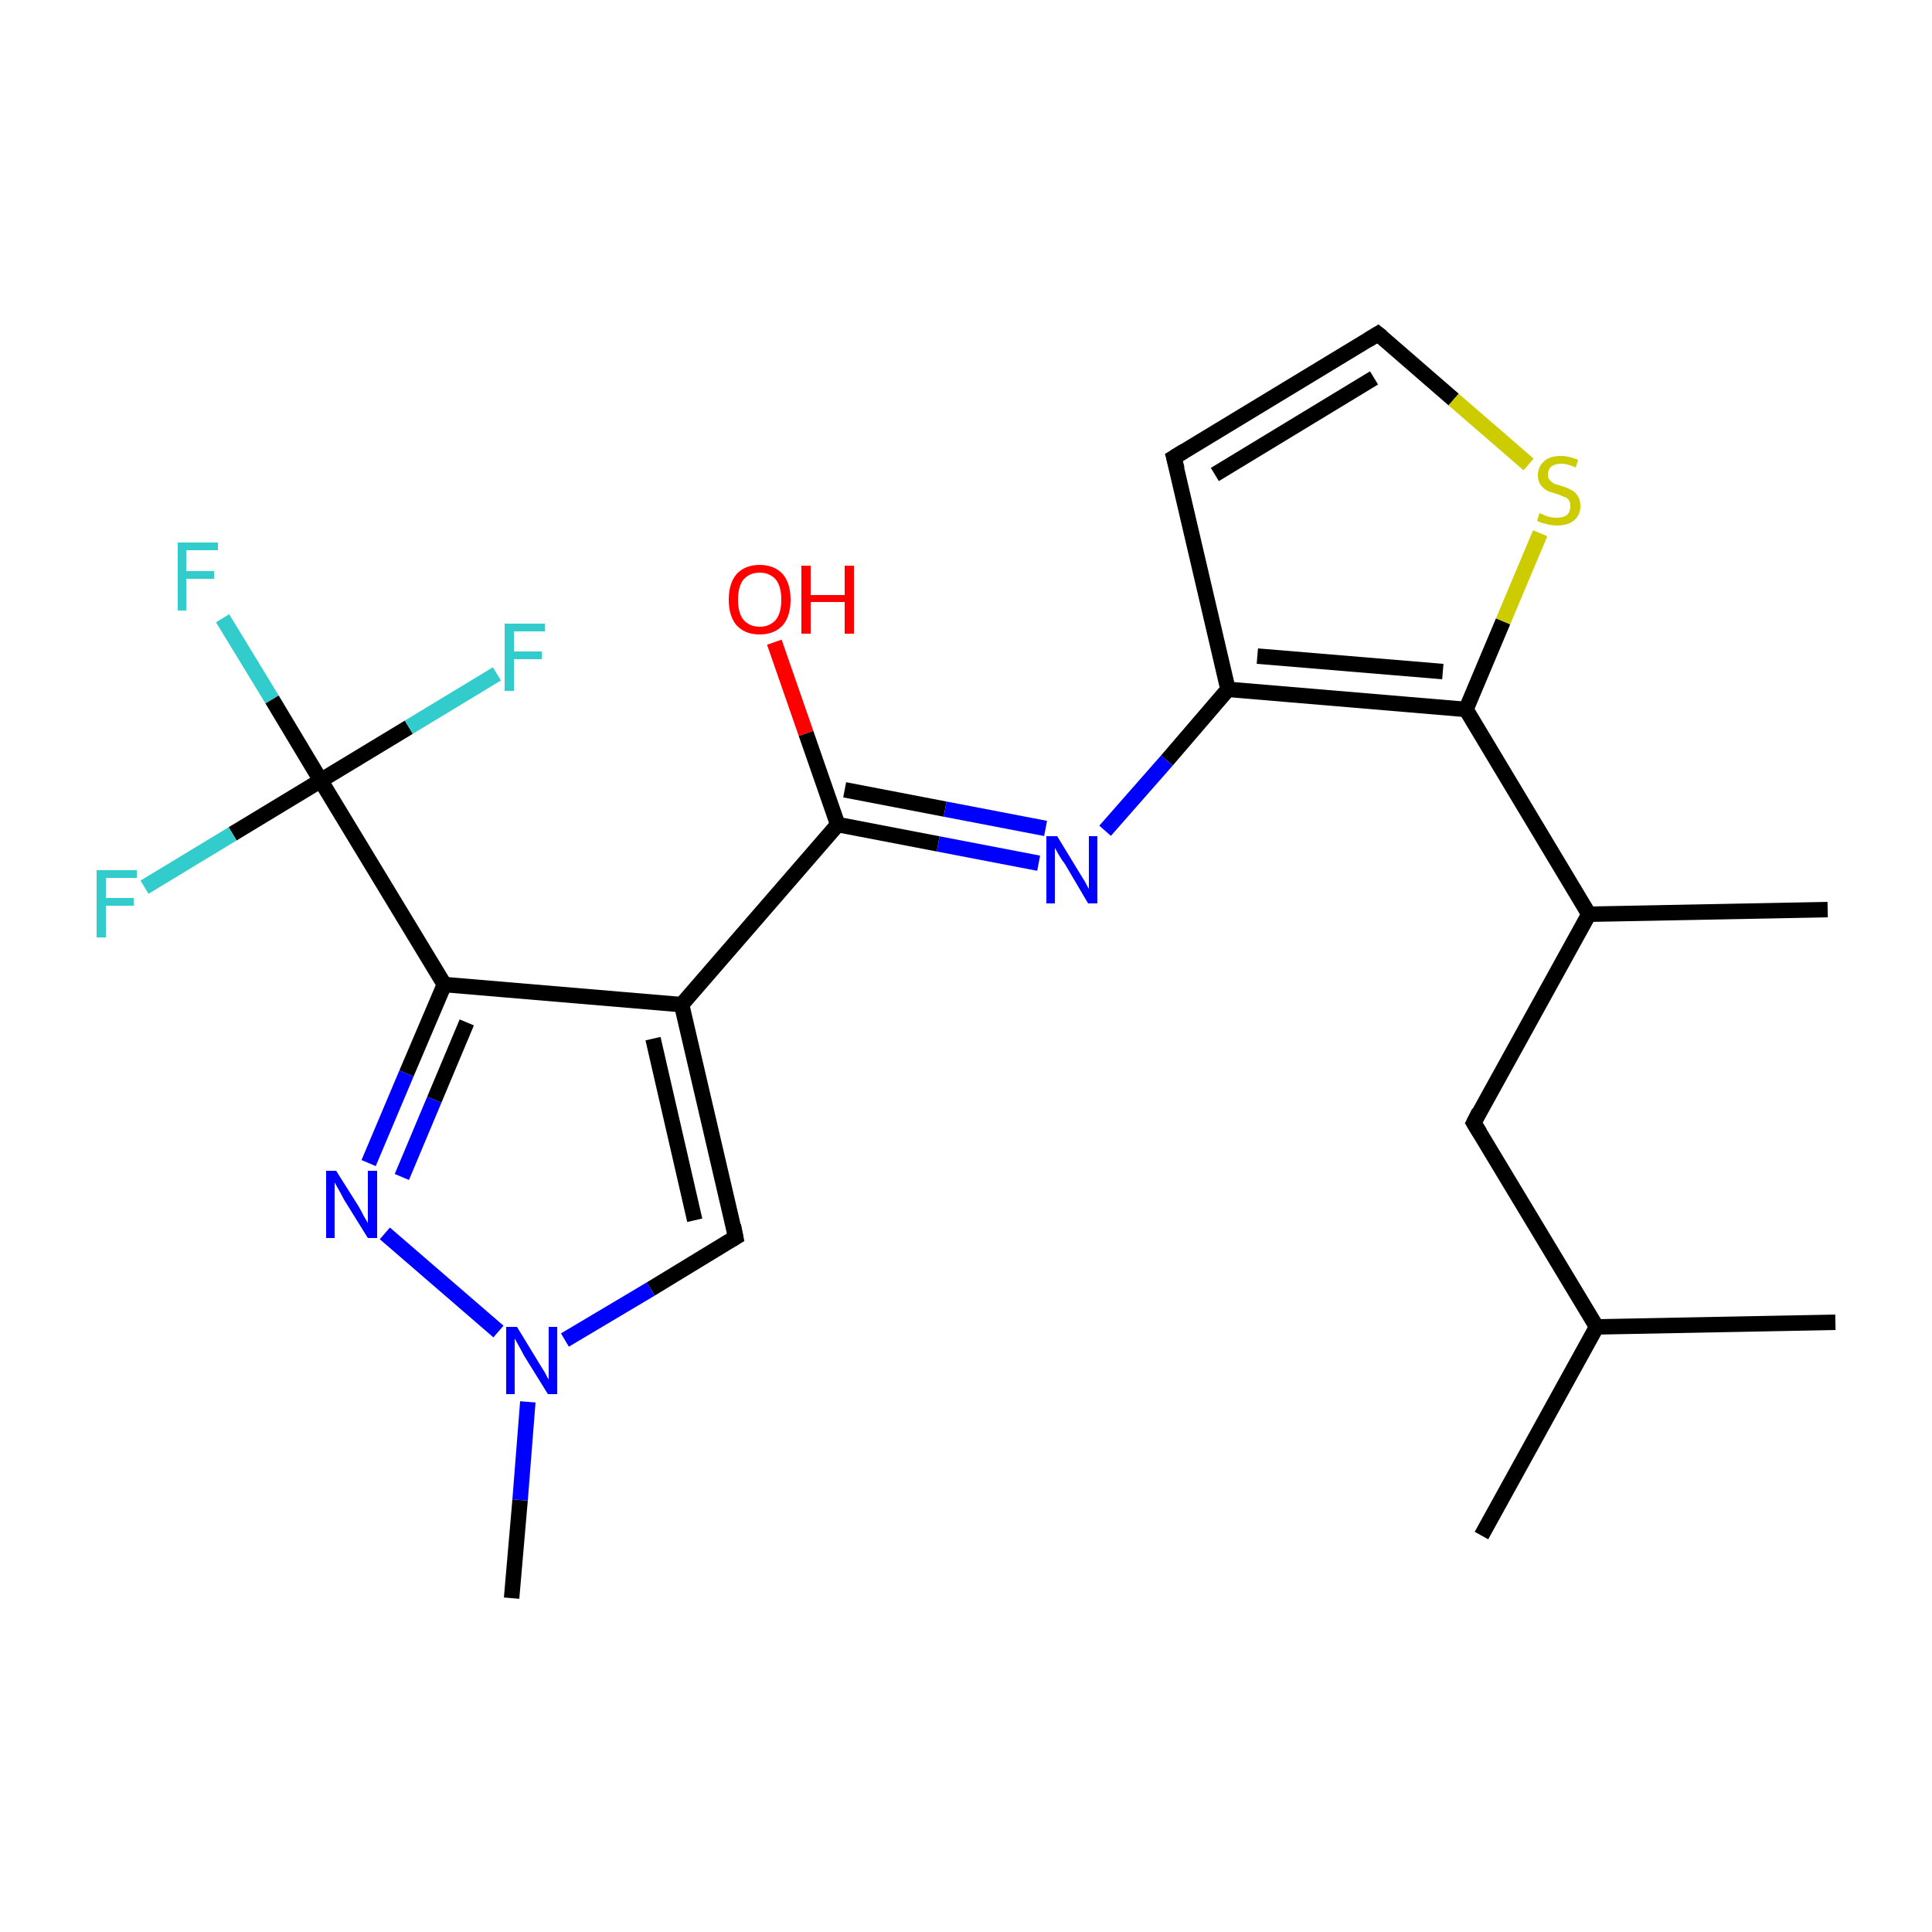 <?xml version='1.0' encoding='iso-8859-1'?>
<svg version='1.1' baseProfile='full'
              xmlns='http://www.w3.org/2000/svg'
                      xmlns:rdkit='http://www.rdkit.org/xml'
                      xmlns:xlink='http://www.w3.org/1999/xlink'
                  xml:space='preserve'
width='250px' height='250px' viewBox='0 0 250 250'>
<!-- END OF HEADER -->
<rect style='opacity:1.0;fill:#FFFFFF;stroke:none' width='250.0' height='250.0' x='0.0' y='0.0'> </rect>
<path class='bond-0 atom-0 atom-8' d='M 191.7,198.7 L 206.6,171.7' style='fill:none;fill-rule:evenodd;stroke:#000000;stroke-width:2.0px;stroke-linecap:butt;stroke-linejoin:miter;stroke-opacity:1' />
<path class='bond-1 atom-1 atom-8' d='M 237.5,171.1 L 206.6,171.7' style='fill:none;fill-rule:evenodd;stroke:#000000;stroke-width:2.0px;stroke-linecap:butt;stroke-linejoin:miter;stroke-opacity:1' />
<path class='bond-2 atom-2 atom-9' d='M 236.5,117.7 L 205.6,118.3' style='fill:none;fill-rule:evenodd;stroke:#000000;stroke-width:2.0px;stroke-linecap:butt;stroke-linejoin:miter;stroke-opacity:1' />
<path class='bond-3 atom-3 atom-21' d='M 66.2,206.8 L 67.3,194.1' style='fill:none;fill-rule:evenodd;stroke:#000000;stroke-width:2.0px;stroke-linecap:butt;stroke-linejoin:miter;stroke-opacity:1' />
<path class='bond-3 atom-3 atom-21' d='M 67.3,194.1 L 68.3,181.4' style='fill:none;fill-rule:evenodd;stroke:#0000FF;stroke-width:2.0px;stroke-linecap:butt;stroke-linejoin:miter;stroke-opacity:1' />
<path class='bond-4 atom-4 atom-5' d='M 151.9,59.2 L 178.3,43.2' style='fill:none;fill-rule:evenodd;stroke:#000000;stroke-width:2.0px;stroke-linecap:butt;stroke-linejoin:miter;stroke-opacity:1' />
<path class='bond-4 atom-4 atom-5' d='M 157.2,61.4 L 177.8,48.9' style='fill:none;fill-rule:evenodd;stroke:#000000;stroke-width:2.0px;stroke-linecap:butt;stroke-linejoin:miter;stroke-opacity:1' />
<path class='bond-5 atom-4 atom-11' d='M 151.9,59.2 L 158.9,89.2' style='fill:none;fill-rule:evenodd;stroke:#000000;stroke-width:2.0px;stroke-linecap:butt;stroke-linejoin:miter;stroke-opacity:1' />
<path class='bond-6 atom-5 atom-23' d='M 178.3,43.2 L 188.1,51.7' style='fill:none;fill-rule:evenodd;stroke:#000000;stroke-width:2.0px;stroke-linecap:butt;stroke-linejoin:miter;stroke-opacity:1' />
<path class='bond-6 atom-5 atom-23' d='M 188.1,51.7 L 197.8,60.1' style='fill:none;fill-rule:evenodd;stroke:#CCCC00;stroke-width:2.0px;stroke-linecap:butt;stroke-linejoin:miter;stroke-opacity:1' />
<path class='bond-7 atom-6 atom-8' d='M 190.7,145.3 L 206.6,171.7' style='fill:none;fill-rule:evenodd;stroke:#000000;stroke-width:2.0px;stroke-linecap:butt;stroke-linejoin:miter;stroke-opacity:1' />
<path class='bond-8 atom-6 atom-9' d='M 190.7,145.3 L 205.6,118.3' style='fill:none;fill-rule:evenodd;stroke:#000000;stroke-width:2.0px;stroke-linecap:butt;stroke-linejoin:miter;stroke-opacity:1' />
<path class='bond-9 atom-7 atom-10' d='M 95.2,160.1 L 88.2,130.0' style='fill:none;fill-rule:evenodd;stroke:#000000;stroke-width:2.0px;stroke-linecap:butt;stroke-linejoin:miter;stroke-opacity:1' />
<path class='bond-9 atom-7 atom-10' d='M 89.9,157.9 L 84.5,134.4' style='fill:none;fill-rule:evenodd;stroke:#000000;stroke-width:2.0px;stroke-linecap:butt;stroke-linejoin:miter;stroke-opacity:1' />
<path class='bond-10 atom-7 atom-21' d='M 95.2,160.1 L 84.2,166.8' style='fill:none;fill-rule:evenodd;stroke:#000000;stroke-width:2.0px;stroke-linecap:butt;stroke-linejoin:miter;stroke-opacity:1' />
<path class='bond-10 atom-7 atom-21' d='M 84.2,166.8 L 73.1,173.4' style='fill:none;fill-rule:evenodd;stroke:#0000FF;stroke-width:2.0px;stroke-linecap:butt;stroke-linejoin:miter;stroke-opacity:1' />
<path class='bond-11 atom-9 atom-12' d='M 205.6,118.3 L 189.7,91.8' style='fill:none;fill-rule:evenodd;stroke:#000000;stroke-width:2.0px;stroke-linecap:butt;stroke-linejoin:miter;stroke-opacity:1' />
<path class='bond-12 atom-10 atom-13' d='M 88.2,130.0 L 57.5,127.4' style='fill:none;fill-rule:evenodd;stroke:#000000;stroke-width:2.0px;stroke-linecap:butt;stroke-linejoin:miter;stroke-opacity:1' />
<path class='bond-13 atom-10 atom-14' d='M 88.2,130.0 L 108.4,106.7' style='fill:none;fill-rule:evenodd;stroke:#000000;stroke-width:2.0px;stroke-linecap:butt;stroke-linejoin:miter;stroke-opacity:1' />
<path class='bond-14 atom-11 atom-12' d='M 158.9,89.2 L 189.7,91.8' style='fill:none;fill-rule:evenodd;stroke:#000000;stroke-width:2.0px;stroke-linecap:butt;stroke-linejoin:miter;stroke-opacity:1' />
<path class='bond-14 atom-11 atom-12' d='M 162.7,84.9 L 186.7,86.9' style='fill:none;fill-rule:evenodd;stroke:#000000;stroke-width:2.0px;stroke-linecap:butt;stroke-linejoin:miter;stroke-opacity:1' />
<path class='bond-15 atom-11 atom-19' d='M 158.9,89.2 L 151.0,98.4' style='fill:none;fill-rule:evenodd;stroke:#000000;stroke-width:2.0px;stroke-linecap:butt;stroke-linejoin:miter;stroke-opacity:1' />
<path class='bond-15 atom-11 atom-19' d='M 151.0,98.4 L 143.0,107.5' style='fill:none;fill-rule:evenodd;stroke:#0000FF;stroke-width:2.0px;stroke-linecap:butt;stroke-linejoin:miter;stroke-opacity:1' />
<path class='bond-16 atom-12 atom-23' d='M 189.7,91.8 L 194.5,80.4' style='fill:none;fill-rule:evenodd;stroke:#000000;stroke-width:2.0px;stroke-linecap:butt;stroke-linejoin:miter;stroke-opacity:1' />
<path class='bond-16 atom-12 atom-23' d='M 194.5,80.4 L 199.3,69.0' style='fill:none;fill-rule:evenodd;stroke:#CCCC00;stroke-width:2.0px;stroke-linecap:butt;stroke-linejoin:miter;stroke-opacity:1' />
<path class='bond-17 atom-13 atom-15' d='M 57.5,127.4 L 41.5,101.0' style='fill:none;fill-rule:evenodd;stroke:#000000;stroke-width:2.0px;stroke-linecap:butt;stroke-linejoin:miter;stroke-opacity:1' />
<path class='bond-18 atom-13 atom-20' d='M 57.5,127.4 L 52.6,138.9' style='fill:none;fill-rule:evenodd;stroke:#000000;stroke-width:2.0px;stroke-linecap:butt;stroke-linejoin:miter;stroke-opacity:1' />
<path class='bond-18 atom-13 atom-20' d='M 52.6,138.9 L 47.7,150.5' style='fill:none;fill-rule:evenodd;stroke:#0000FF;stroke-width:2.0px;stroke-linecap:butt;stroke-linejoin:miter;stroke-opacity:1' />
<path class='bond-18 atom-13 atom-20' d='M 60.4,132.3 L 56.2,142.3' style='fill:none;fill-rule:evenodd;stroke:#000000;stroke-width:2.0px;stroke-linecap:butt;stroke-linejoin:miter;stroke-opacity:1' />
<path class='bond-18 atom-13 atom-20' d='M 56.2,142.3 L 52.0,152.3' style='fill:none;fill-rule:evenodd;stroke:#0000FF;stroke-width:2.0px;stroke-linecap:butt;stroke-linejoin:miter;stroke-opacity:1' />
<path class='bond-19 atom-14 atom-19' d='M 108.4,106.7 L 121.4,109.2' style='fill:none;fill-rule:evenodd;stroke:#000000;stroke-width:2.0px;stroke-linecap:butt;stroke-linejoin:miter;stroke-opacity:1' />
<path class='bond-19 atom-14 atom-19' d='M 121.4,109.2 L 134.4,111.7' style='fill:none;fill-rule:evenodd;stroke:#0000FF;stroke-width:2.0px;stroke-linecap:butt;stroke-linejoin:miter;stroke-opacity:1' />
<path class='bond-19 atom-14 atom-19' d='M 109.3,102.2 L 122.3,104.7' style='fill:none;fill-rule:evenodd;stroke:#000000;stroke-width:2.0px;stroke-linecap:butt;stroke-linejoin:miter;stroke-opacity:1' />
<path class='bond-19 atom-14 atom-19' d='M 122.3,104.7 L 135.3,107.2' style='fill:none;fill-rule:evenodd;stroke:#0000FF;stroke-width:2.0px;stroke-linecap:butt;stroke-linejoin:miter;stroke-opacity:1' />
<path class='bond-20 atom-14 atom-22' d='M 108.4,106.7 L 104.3,94.9' style='fill:none;fill-rule:evenodd;stroke:#000000;stroke-width:2.0px;stroke-linecap:butt;stroke-linejoin:miter;stroke-opacity:1' />
<path class='bond-20 atom-14 atom-22' d='M 104.3,94.9 L 100.2,83.1' style='fill:none;fill-rule:evenodd;stroke:#FF0000;stroke-width:2.0px;stroke-linecap:butt;stroke-linejoin:miter;stroke-opacity:1' />
<path class='bond-21 atom-15 atom-16' d='M 41.5,101.0 L 35.2,90.5' style='fill:none;fill-rule:evenodd;stroke:#000000;stroke-width:2.0px;stroke-linecap:butt;stroke-linejoin:miter;stroke-opacity:1' />
<path class='bond-21 atom-15 atom-16' d='M 35.2,90.5 L 28.8,80.0' style='fill:none;fill-rule:evenodd;stroke:#33CCCC;stroke-width:2.0px;stroke-linecap:butt;stroke-linejoin:miter;stroke-opacity:1' />
<path class='bond-22 atom-15 atom-17' d='M 41.5,101.0 L 30.1,107.9' style='fill:none;fill-rule:evenodd;stroke:#000000;stroke-width:2.0px;stroke-linecap:butt;stroke-linejoin:miter;stroke-opacity:1' />
<path class='bond-22 atom-15 atom-17' d='M 30.1,107.9 L 18.7,114.8' style='fill:none;fill-rule:evenodd;stroke:#33CCCC;stroke-width:2.0px;stroke-linecap:butt;stroke-linejoin:miter;stroke-opacity:1' />
<path class='bond-23 atom-15 atom-18' d='M 41.5,101.0 L 52.9,94.1' style='fill:none;fill-rule:evenodd;stroke:#000000;stroke-width:2.0px;stroke-linecap:butt;stroke-linejoin:miter;stroke-opacity:1' />
<path class='bond-23 atom-15 atom-18' d='M 52.9,94.1 L 64.3,87.2' style='fill:none;fill-rule:evenodd;stroke:#33CCCC;stroke-width:2.0px;stroke-linecap:butt;stroke-linejoin:miter;stroke-opacity:1' />
<path class='bond-24 atom-20 atom-21' d='M 49.8,159.6 L 64.5,172.3' style='fill:none;fill-rule:evenodd;stroke:#0000FF;stroke-width:2.0px;stroke-linecap:butt;stroke-linejoin:miter;stroke-opacity:1' />
<path d='M 153.2,58.4 L 151.9,59.2 L 152.3,60.7' style='fill:none;stroke:#000000;stroke-width:2.0px;stroke-linecap:butt;stroke-linejoin:miter;stroke-opacity:1;' />
<path d='M 177.0,44.0 L 178.3,43.2 L 178.8,43.6' style='fill:none;stroke:#000000;stroke-width:2.0px;stroke-linecap:butt;stroke-linejoin:miter;stroke-opacity:1;' />
<path d='M 191.5,146.6 L 190.7,145.3 L 191.4,143.9' style='fill:none;stroke:#000000;stroke-width:2.0px;stroke-linecap:butt;stroke-linejoin:miter;stroke-opacity:1;' />
<path d='M 94.9,158.6 L 95.2,160.1 L 94.7,160.4' style='fill:none;stroke:#000000;stroke-width:2.0px;stroke-linecap:butt;stroke-linejoin:miter;stroke-opacity:1;' />
<path class='atom-16' d='M 23.0 70.2
L 28.2 70.2
L 28.2 71.2
L 24.1 71.2
L 24.1 73.9
L 27.7 73.9
L 27.7 74.9
L 24.1 74.9
L 24.1 79.0
L 23.0 79.0
L 23.0 70.2
' fill='#33CCCC'/>
<path class='atom-17' d='M 12.5 112.6
L 17.7 112.6
L 17.7 113.6
L 13.7 113.6
L 13.7 116.2
L 17.3 116.2
L 17.3 117.2
L 13.7 117.2
L 13.7 121.3
L 12.5 121.3
L 12.5 112.6
' fill='#33CCCC'/>
<path class='atom-18' d='M 65.3 80.7
L 70.5 80.7
L 70.5 81.7
L 66.5 81.7
L 66.5 84.3
L 70.1 84.3
L 70.1 85.3
L 66.5 85.3
L 66.5 89.4
L 65.3 89.4
L 65.3 80.7
' fill='#33CCCC'/>
<path class='atom-19' d='M 136.8 108.2
L 139.6 112.8
Q 139.9 113.3, 140.4 114.1
Q 140.8 114.9, 140.9 115.0
L 140.9 108.2
L 142.0 108.2
L 142.0 116.9
L 140.8 116.9
L 137.8 111.8
Q 137.4 111.3, 137.0 110.6
Q 136.6 109.9, 136.5 109.7
L 136.5 116.9
L 135.4 116.9
L 135.4 108.2
L 136.8 108.2
' fill='#0000FF'/>
<path class='atom-20' d='M 43.5 151.5
L 46.4 156.1
Q 46.7 156.6, 47.1 157.4
Q 47.6 158.2, 47.6 158.3
L 47.6 151.5
L 48.8 151.5
L 48.8 160.2
L 47.6 160.2
L 44.5 155.2
Q 44.2 154.6, 43.8 153.9
Q 43.4 153.2, 43.3 153.0
L 43.3 160.2
L 42.2 160.2
L 42.2 151.5
L 43.5 151.5
' fill='#0000FF'/>
<path class='atom-21' d='M 66.9 171.7
L 69.7 176.3
Q 70.0 176.8, 70.5 177.6
Q 70.9 178.4, 71.0 178.5
L 71.0 171.7
L 72.1 171.7
L 72.1 180.4
L 70.9 180.4
L 67.8 175.4
Q 67.5 174.8, 67.1 174.1
Q 66.7 173.4, 66.6 173.2
L 66.6 180.4
L 65.5 180.4
L 65.5 171.7
L 66.9 171.7
' fill='#0000FF'/>
<path class='atom-22' d='M 94.3 77.6
Q 94.3 75.5, 95.3 74.3
Q 96.4 73.1, 98.3 73.1
Q 100.2 73.1, 101.3 74.3
Q 102.3 75.5, 102.3 77.6
Q 102.3 79.7, 101.3 80.9
Q 100.2 82.1, 98.3 82.1
Q 96.4 82.1, 95.3 80.9
Q 94.3 79.7, 94.3 77.6
M 98.3 81.1
Q 99.6 81.1, 100.4 80.2
Q 101.1 79.3, 101.1 77.6
Q 101.1 75.9, 100.4 75.0
Q 99.6 74.1, 98.3 74.1
Q 97.0 74.1, 96.2 75.0
Q 95.5 75.9, 95.5 77.6
Q 95.5 79.3, 96.2 80.2
Q 97.0 81.1, 98.3 81.1
' fill='#FF0000'/>
<path class='atom-22' d='M 103.7 73.2
L 104.9 73.2
L 104.9 77.0
L 109.3 77.0
L 109.3 73.2
L 110.5 73.2
L 110.5 82.0
L 109.3 82.0
L 109.3 77.9
L 104.9 77.9
L 104.9 82.0
L 103.7 82.0
L 103.7 73.2
' fill='#FF0000'/>
<path class='atom-23' d='M 199.2 66.4
Q 199.3 66.4, 199.7 66.6
Q 200.1 66.8, 200.5 66.9
Q 201.0 67.0, 201.4 67.0
Q 202.3 67.0, 202.8 66.6
Q 203.2 66.2, 203.2 65.5
Q 203.2 65.0, 203.0 64.7
Q 202.8 64.4, 202.4 64.3
Q 202.0 64.1, 201.4 63.9
Q 200.6 63.7, 200.2 63.5
Q 199.7 63.2, 199.4 62.8
Q 199.0 62.3, 199.0 61.5
Q 199.0 60.4, 199.8 59.7
Q 200.5 59.0, 202.0 59.0
Q 203.0 59.0, 204.2 59.5
L 203.9 60.5
Q 202.8 60.0, 202.1 60.0
Q 201.2 60.0, 200.7 60.4
Q 200.3 60.8, 200.3 61.4
Q 200.3 61.8, 200.5 62.1
Q 200.8 62.4, 201.1 62.6
Q 201.5 62.7, 202.1 62.9
Q 202.8 63.1, 203.3 63.4
Q 203.8 63.6, 204.1 64.1
Q 204.5 64.6, 204.5 65.5
Q 204.5 66.7, 203.6 67.4
Q 202.8 68.0, 201.5 68.0
Q 200.7 68.0, 200.1 67.8
Q 199.5 67.7, 198.9 67.4
L 199.2 66.4
' fill='#CCCC00'/>
</svg>
